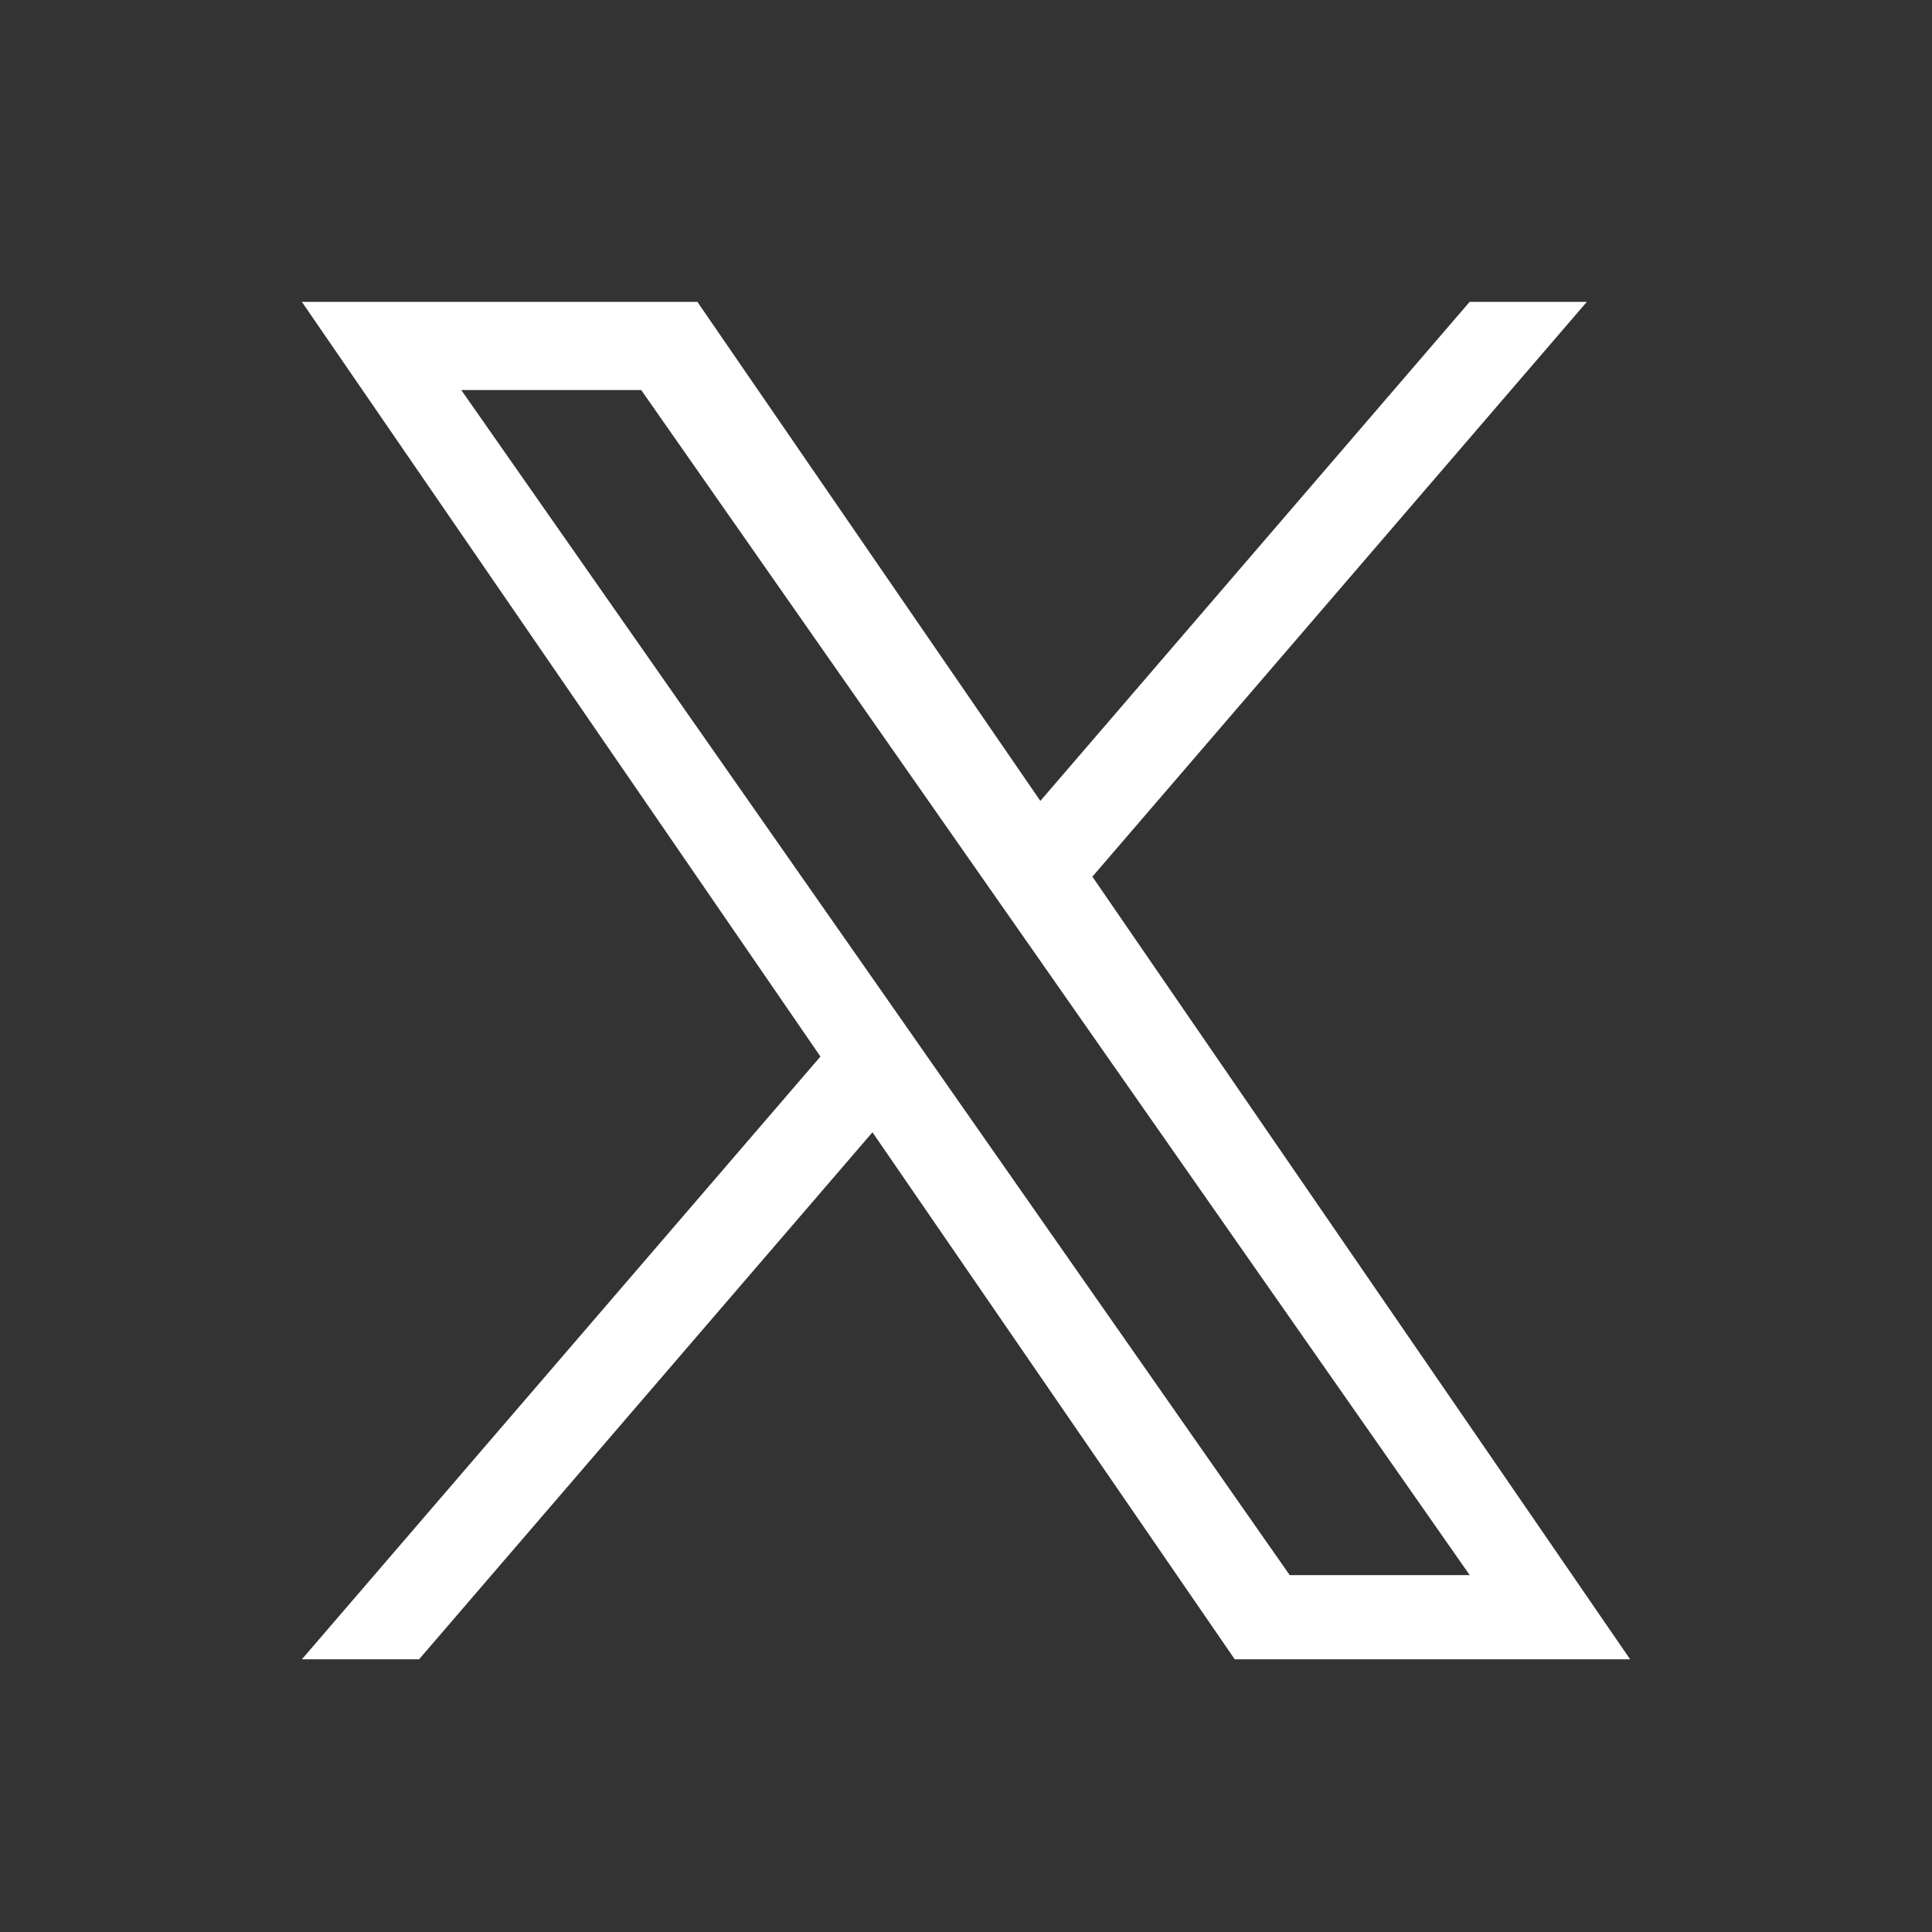 <svg width="29" height="29" viewBox="0 0 29 29" fill="none" xmlns="http://www.w3.org/2000/svg">
<rect x="0" y="0" width="29" height="29" fill="#333333" stroke="none"/>
<path d="M16.397 13.159L23.819 4.531H22.06L15.616 12.022L10.468 4.531H4.531L12.315 15.859L4.531 24.907H6.29L13.096 16.996L18.534 24.907H24.469L16.397 13.159ZM13.988 15.959L13.2 14.831L6.924 5.855H9.625L14.689 13.099L15.478 14.227L22.061 23.643H19.359L13.988 15.959Z" fill="white"/>
</svg>
